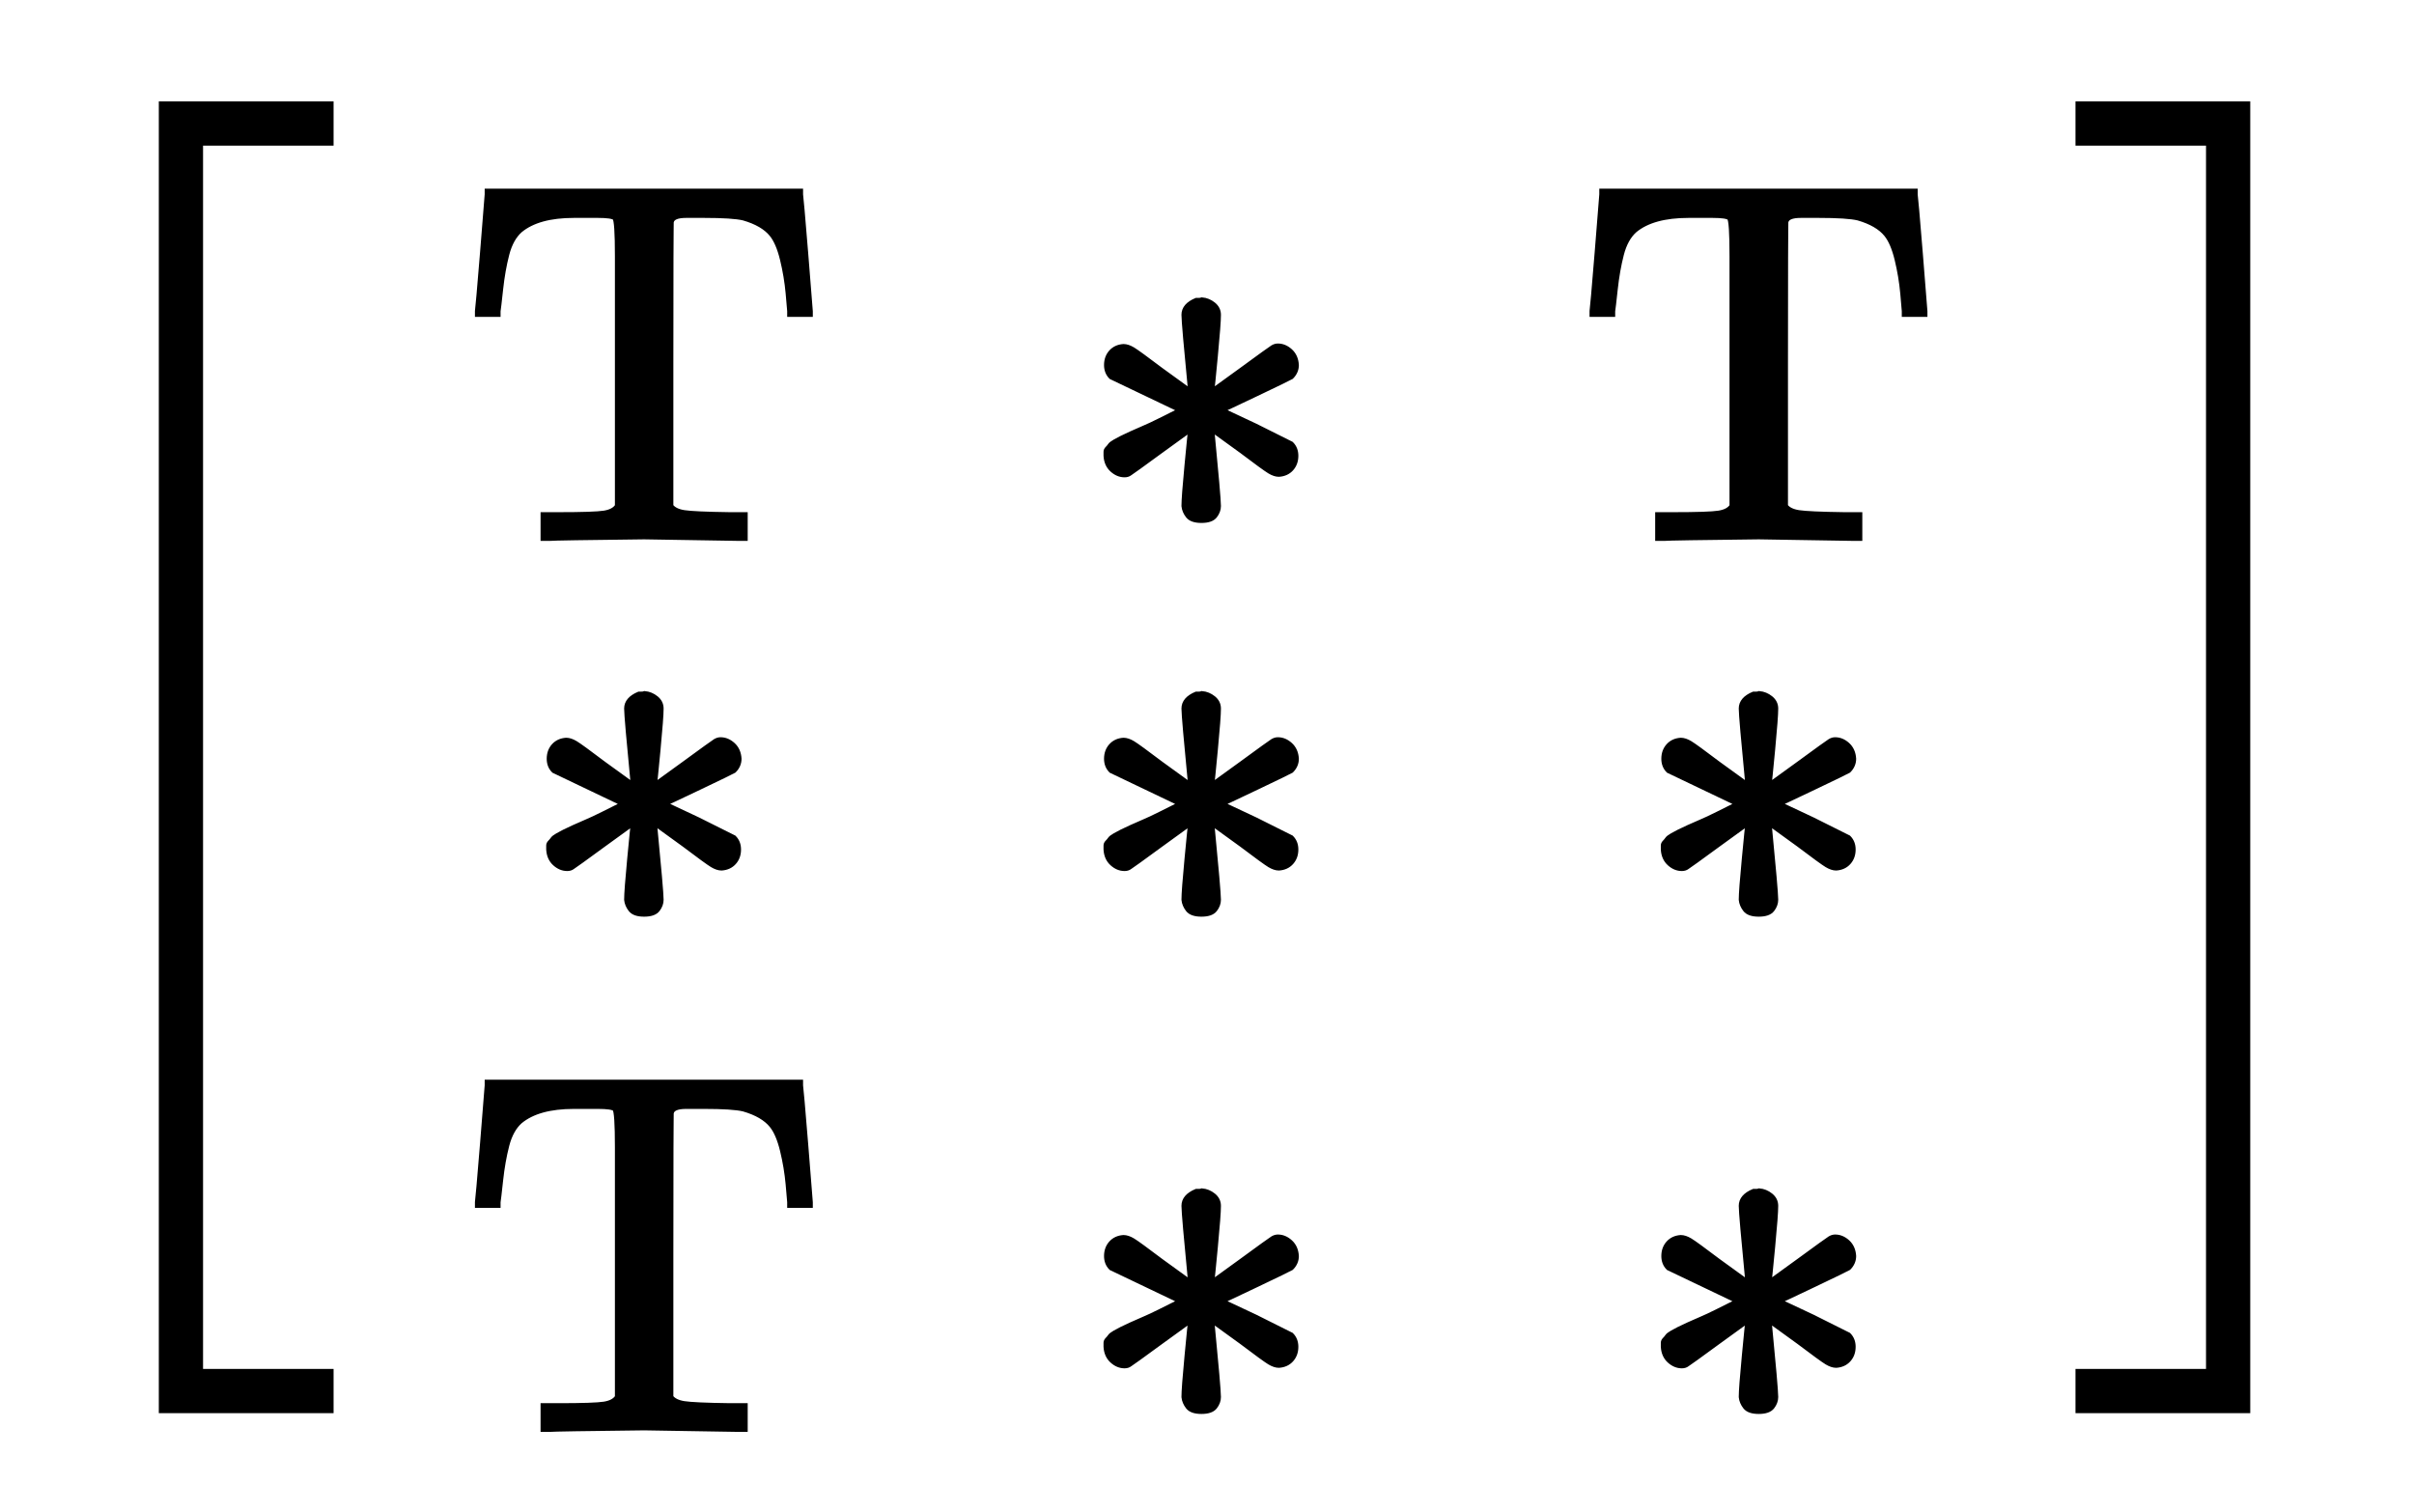 <?xml version="1.0" standalone="no"?>
<!DOCTYPE svg PUBLIC "-//W3C//DTD SVG 1.1//EN" "http://www.w3.org/Graphics/SVG/1.1/DTD/svg11.dtd">
<svg xmlns:xlink="http://www.w3.org/1999/xlink" width="7.731ex" height="4.843ex" style="vertical-align: -1.838ex;" viewBox="0 -1293.7 3328.8 2085" xmlns="http://www.w3.org/2000/svg">
<defs>
<path stroke-width="10" id="E1-MJMAIN-5B" d="M118 -250V750H255V710H158V-210H255V-250H118Z"></path>
<path stroke-width="10" id="E1-MJSZ2-5B" d="M224 -649V1150H455V1099H275V-598H455V-649H224Z"></path>
<path stroke-width="10" id="E1-MJMAIN-54" d="M36 443Q37 448 46 558T55 671V677H666V671Q667 666 676 556T685 443V437H645V443Q645 445 642 478T631 544T610 593Q593 614 555 625Q534 630 478 630H451H443Q417 630 414 618Q413 616 413 339V63Q420 53 439 50T528 46H558V0H545L361 3Q186 1 177 0H164V46H194Q264 46 283 49T309 63V339V550Q309 620 304 625T271 630H244H224Q154 630 119 601Q101 585 93 554T81 486T76 443V437H36V443Z"></path>
<path stroke-width="10" id="E1-MJMAIN-2217" d="M229 286Q216 420 216 436Q216 454 240 464Q241 464 245 464T251 465Q263 464 273 456T283 436Q283 419 277 356T270 286L328 328Q384 369 389 372T399 375Q412 375 423 365T435 338Q435 325 425 315Q420 312 357 282T289 250L355 219L425 184Q434 175 434 161Q434 146 425 136T401 125Q393 125 383 131T328 171L270 213Q283 79 283 63Q283 53 276 44T250 35Q231 35 224 44T216 63Q216 80 222 143T229 213L171 171Q115 130 110 127Q106 124 100 124Q87 124 76 134T64 161Q64 166 64 169T67 175T72 181T81 188T94 195T113 204T138 215T170 230T210 250L74 315Q65 324 65 338Q65 353 74 363T98 374Q106 374 116 368T171 328L229 286Z"></path>
<path stroke-width="10" id="E1-MJMAIN-5D" d="M22 710V750H159V-250H22V-210H119V710H22Z"></path>
<path stroke-width="10" id="E1-MJSZ2-5D" d="M16 1099V1150H247V-649H16V-598H196V1099H16Z"></path>
</defs>
<g stroke="currentColor" fill="currentColor" stroke-width="0" transform="matrix(1 0 0 -1 0 0)">
 <use xlink:href="#E1-MJSZ2-5B" x="0" y="-1"></use>
<g transform="translate(477,0)">
<g transform="translate(167,0)">
<g transform="translate(-11,0)">
 <use transform="scale(0.707)" xlink:href="#E1-MJMAIN-54" x="0" y="780"></use>
 <use transform="scale(0.707)" xlink:href="#E1-MJMAIN-2217" x="111" y="12"></use>
 <use transform="scale(0.707)" xlink:href="#E1-MJMAIN-54" x="0" y="-958"></use>
</g>
<g transform="translate(836,0)">
 <use transform="scale(0.707)" xlink:href="#E1-MJMAIN-2217" x="0" y="780"></use>
 <use transform="scale(0.707)" xlink:href="#E1-MJMAIN-2217" x="0" y="12"></use>
 <use transform="scale(0.707)" xlink:href="#E1-MJMAIN-2217" x="0" y="-958"></use>
</g>
<g transform="translate(1526,0)">
 <use transform="scale(0.707)" xlink:href="#E1-MJMAIN-54" x="0" y="780"></use>
 <use transform="scale(0.707)" xlink:href="#E1-MJMAIN-2217" x="111" y="12"></use>
 <use transform="scale(0.707)" xlink:href="#E1-MJMAIN-2217" x="111" y="-958"></use>
</g>
</g>
</g>
 <use xlink:href="#E1-MJSZ2-5D" x="2851" y="-1"></use>
</g>
</svg>